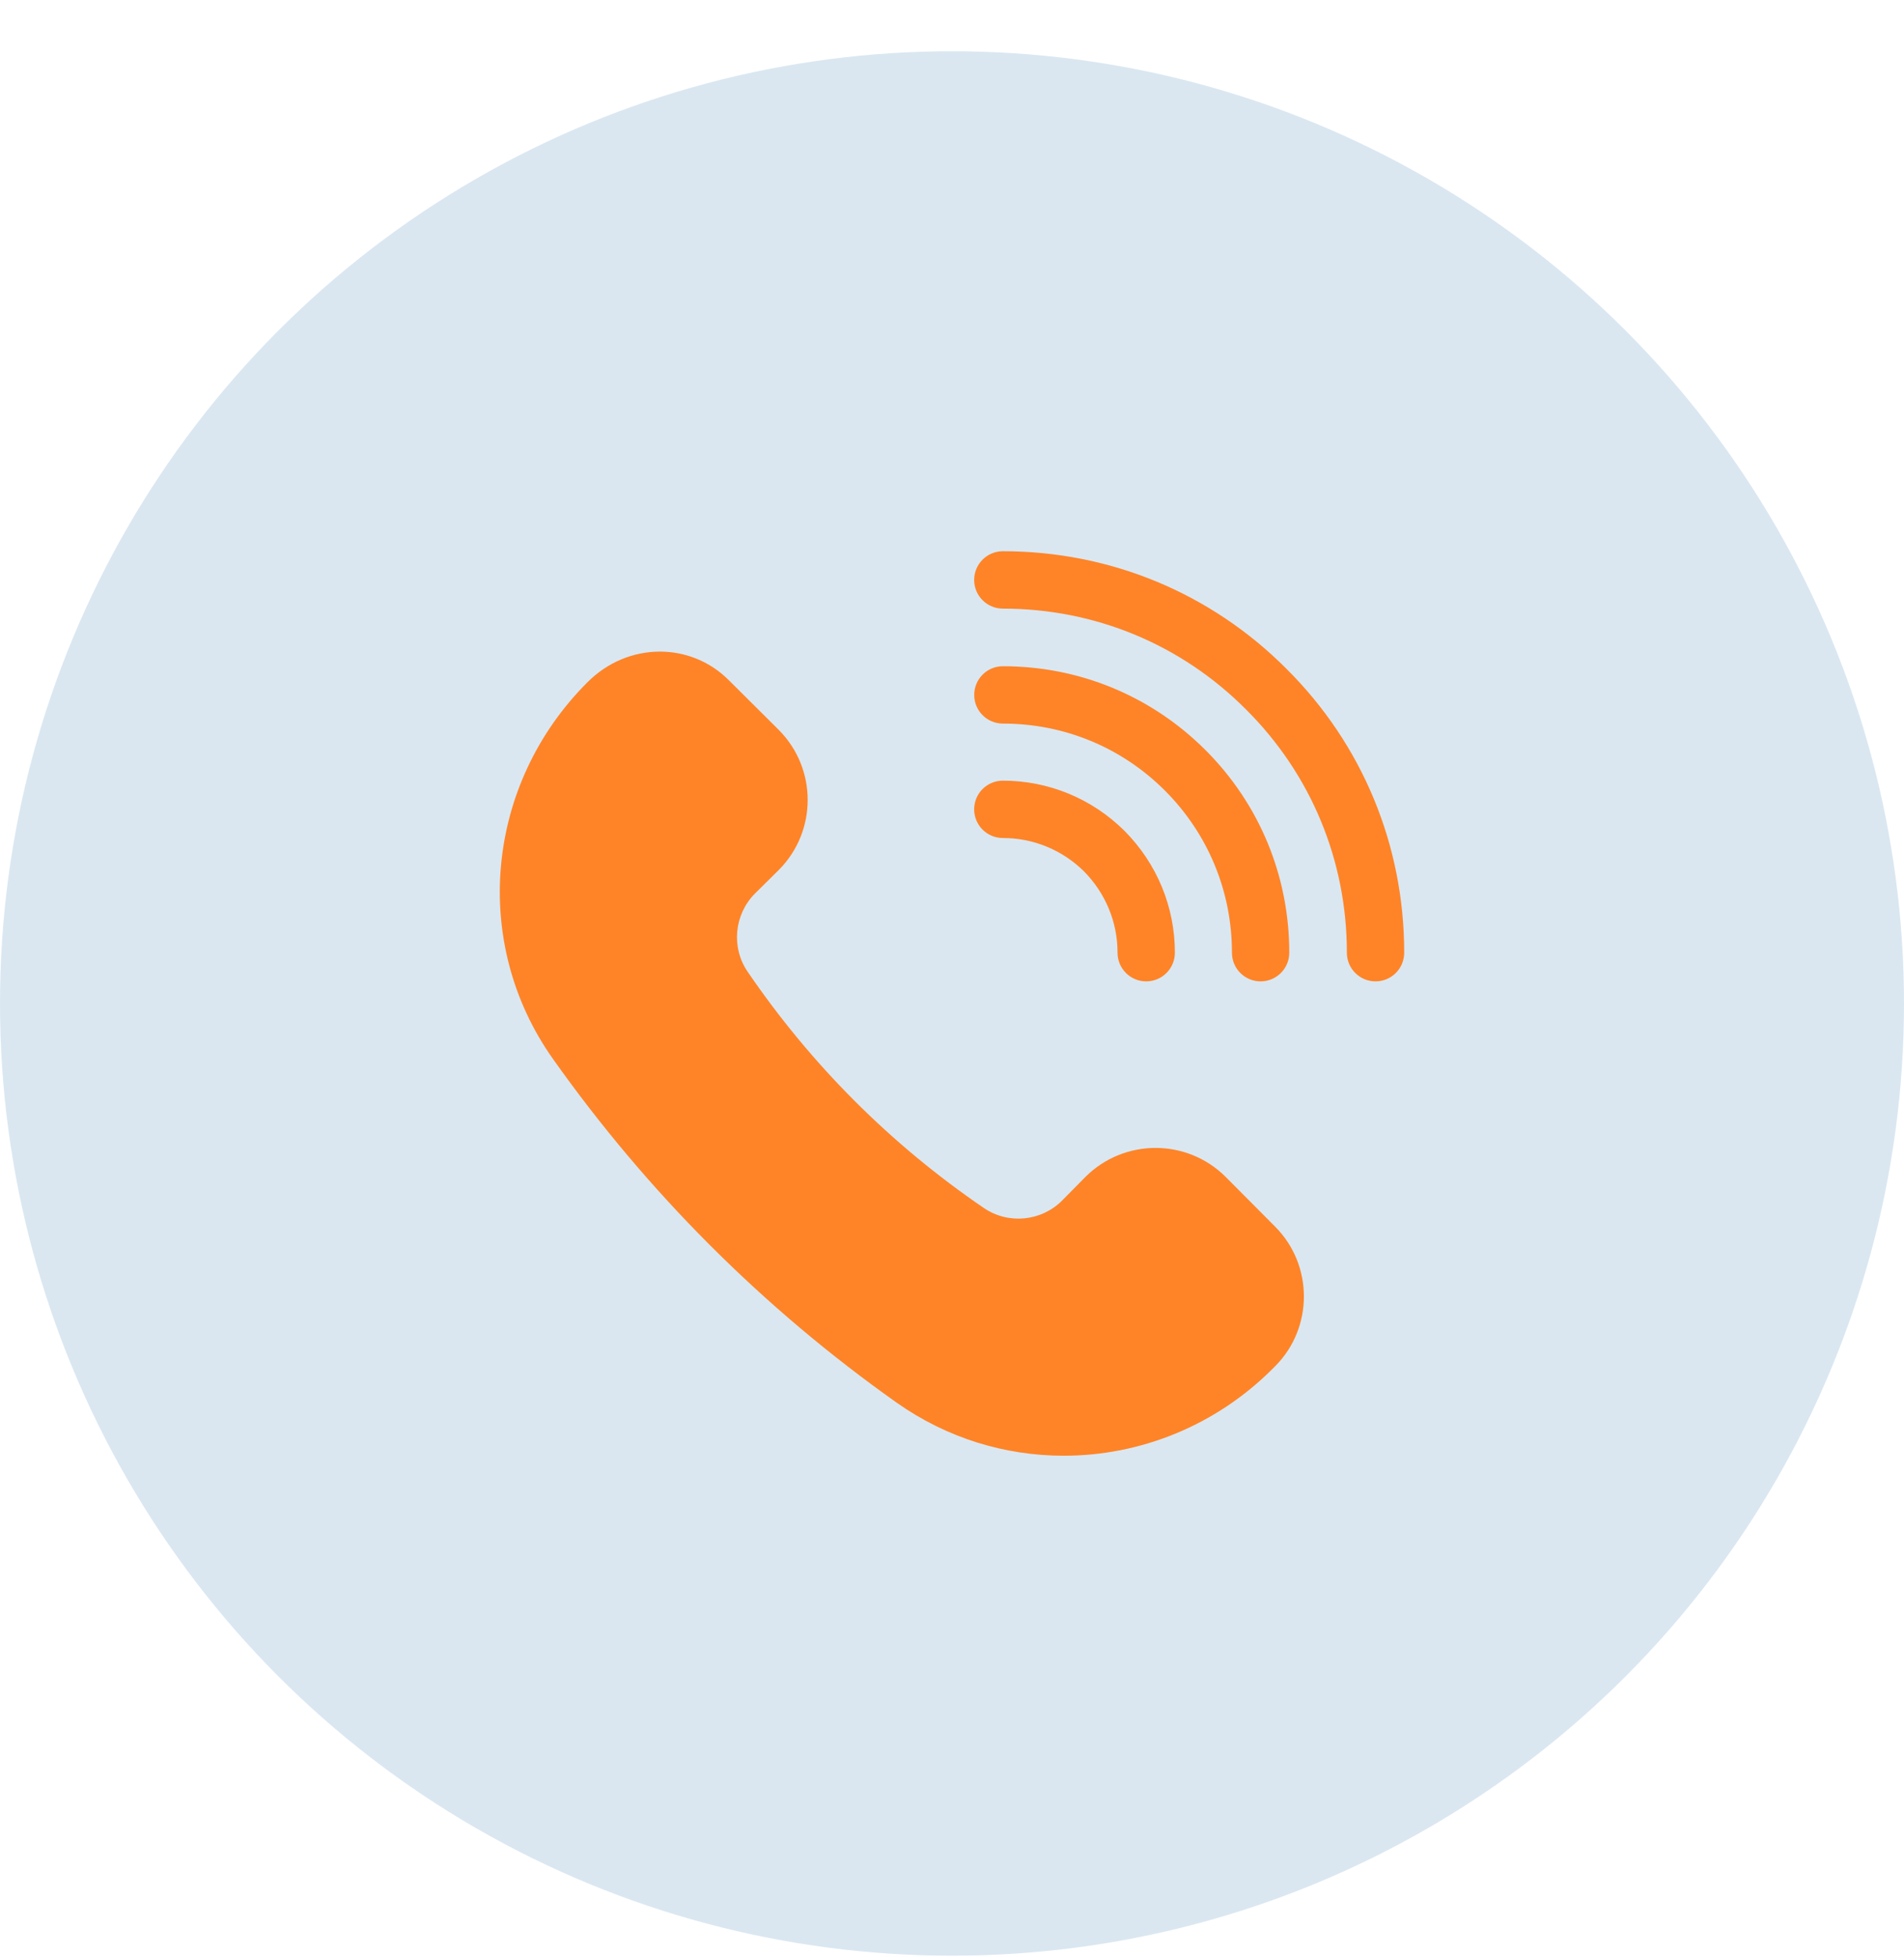 <svg width="36" height="37" viewBox="0 0 36 37" fill="none" xmlns="http://www.w3.org/2000/svg">
<circle opacity="0.2" cx="18" cy="18.969" r="18" fill="#478ABC"/>
<g clip-path="url(#clip0_4198_205)">
<path d="M23.171 22.244C22.44 21.518 21.258 21.518 20.526 22.244L20.082 22.694C19.686 23.09 19.063 23.149 18.602 22.835C16.84 21.632 15.339 20.13 14.136 18.369C13.821 17.908 13.881 17.285 14.276 16.889L14.726 16.444C15.453 15.713 15.453 14.531 14.726 13.799L13.783 12.861C13.057 12.13 11.87 12.13 11.105 12.899C9.176 14.829 8.899 17.821 10.455 20.017C12.244 22.542 14.428 24.727 16.954 26.515C17.908 27.188 19.008 27.518 20.114 27.518C21.545 27.518 22.981 26.96 24.071 25.865L24.109 25.827C24.835 25.101 24.835 23.914 24.109 23.187L23.171 22.244L23.171 22.244Z" fill="#FF8427"/>
<path d="M26.008 18.551C26.308 18.551 26.55 18.309 26.55 18.009C26.55 15.978 25.76 14.072 24.326 12.645C22.898 11.211 20.992 10.42 18.962 10.42C18.662 10.42 18.419 10.663 18.419 10.963C18.419 11.262 18.662 11.505 18.962 11.505C20.703 11.505 22.335 12.181 23.56 13.412C24.79 14.636 25.466 16.269 25.466 18.009C25.466 18.309 25.708 18.551 26.008 18.551L26.008 18.551Z" fill="#FF8427"/>
<path d="M23.835 18.551C24.134 18.551 24.377 18.309 24.377 18.009C24.377 16.561 23.814 15.2 22.793 14.179C21.77 13.157 20.41 12.594 18.962 12.594C18.662 12.594 18.42 12.837 18.42 13.136C18.42 13.436 18.662 13.678 18.962 13.678C20.121 13.678 21.209 14.128 22.026 14.945C22.843 15.763 23.293 16.851 23.293 18.009C23.293 18.309 23.535 18.551 23.835 18.551Z" fill="#FF8427"/>
<path d="M18.961 14.757C18.662 14.757 18.419 14.999 18.419 15.299C18.419 15.599 18.662 15.841 18.961 15.841C19.539 15.841 20.085 16.067 20.495 16.471C20.904 16.886 21.13 17.431 21.13 18.009C21.13 18.309 21.372 18.551 21.672 18.551C21.971 18.551 22.214 18.309 22.214 18.009C22.214 17.144 21.877 16.327 21.261 15.705C20.643 15.094 19.826 14.757 18.961 14.757Z" fill="#FF8427"/>
</g>
<defs>
<clipPath id="clip0_4198_205">
<rect width="18" height="18" fill="white" transform="translate(9 9.969)"/>
</clipPath>
</defs>
</svg>
